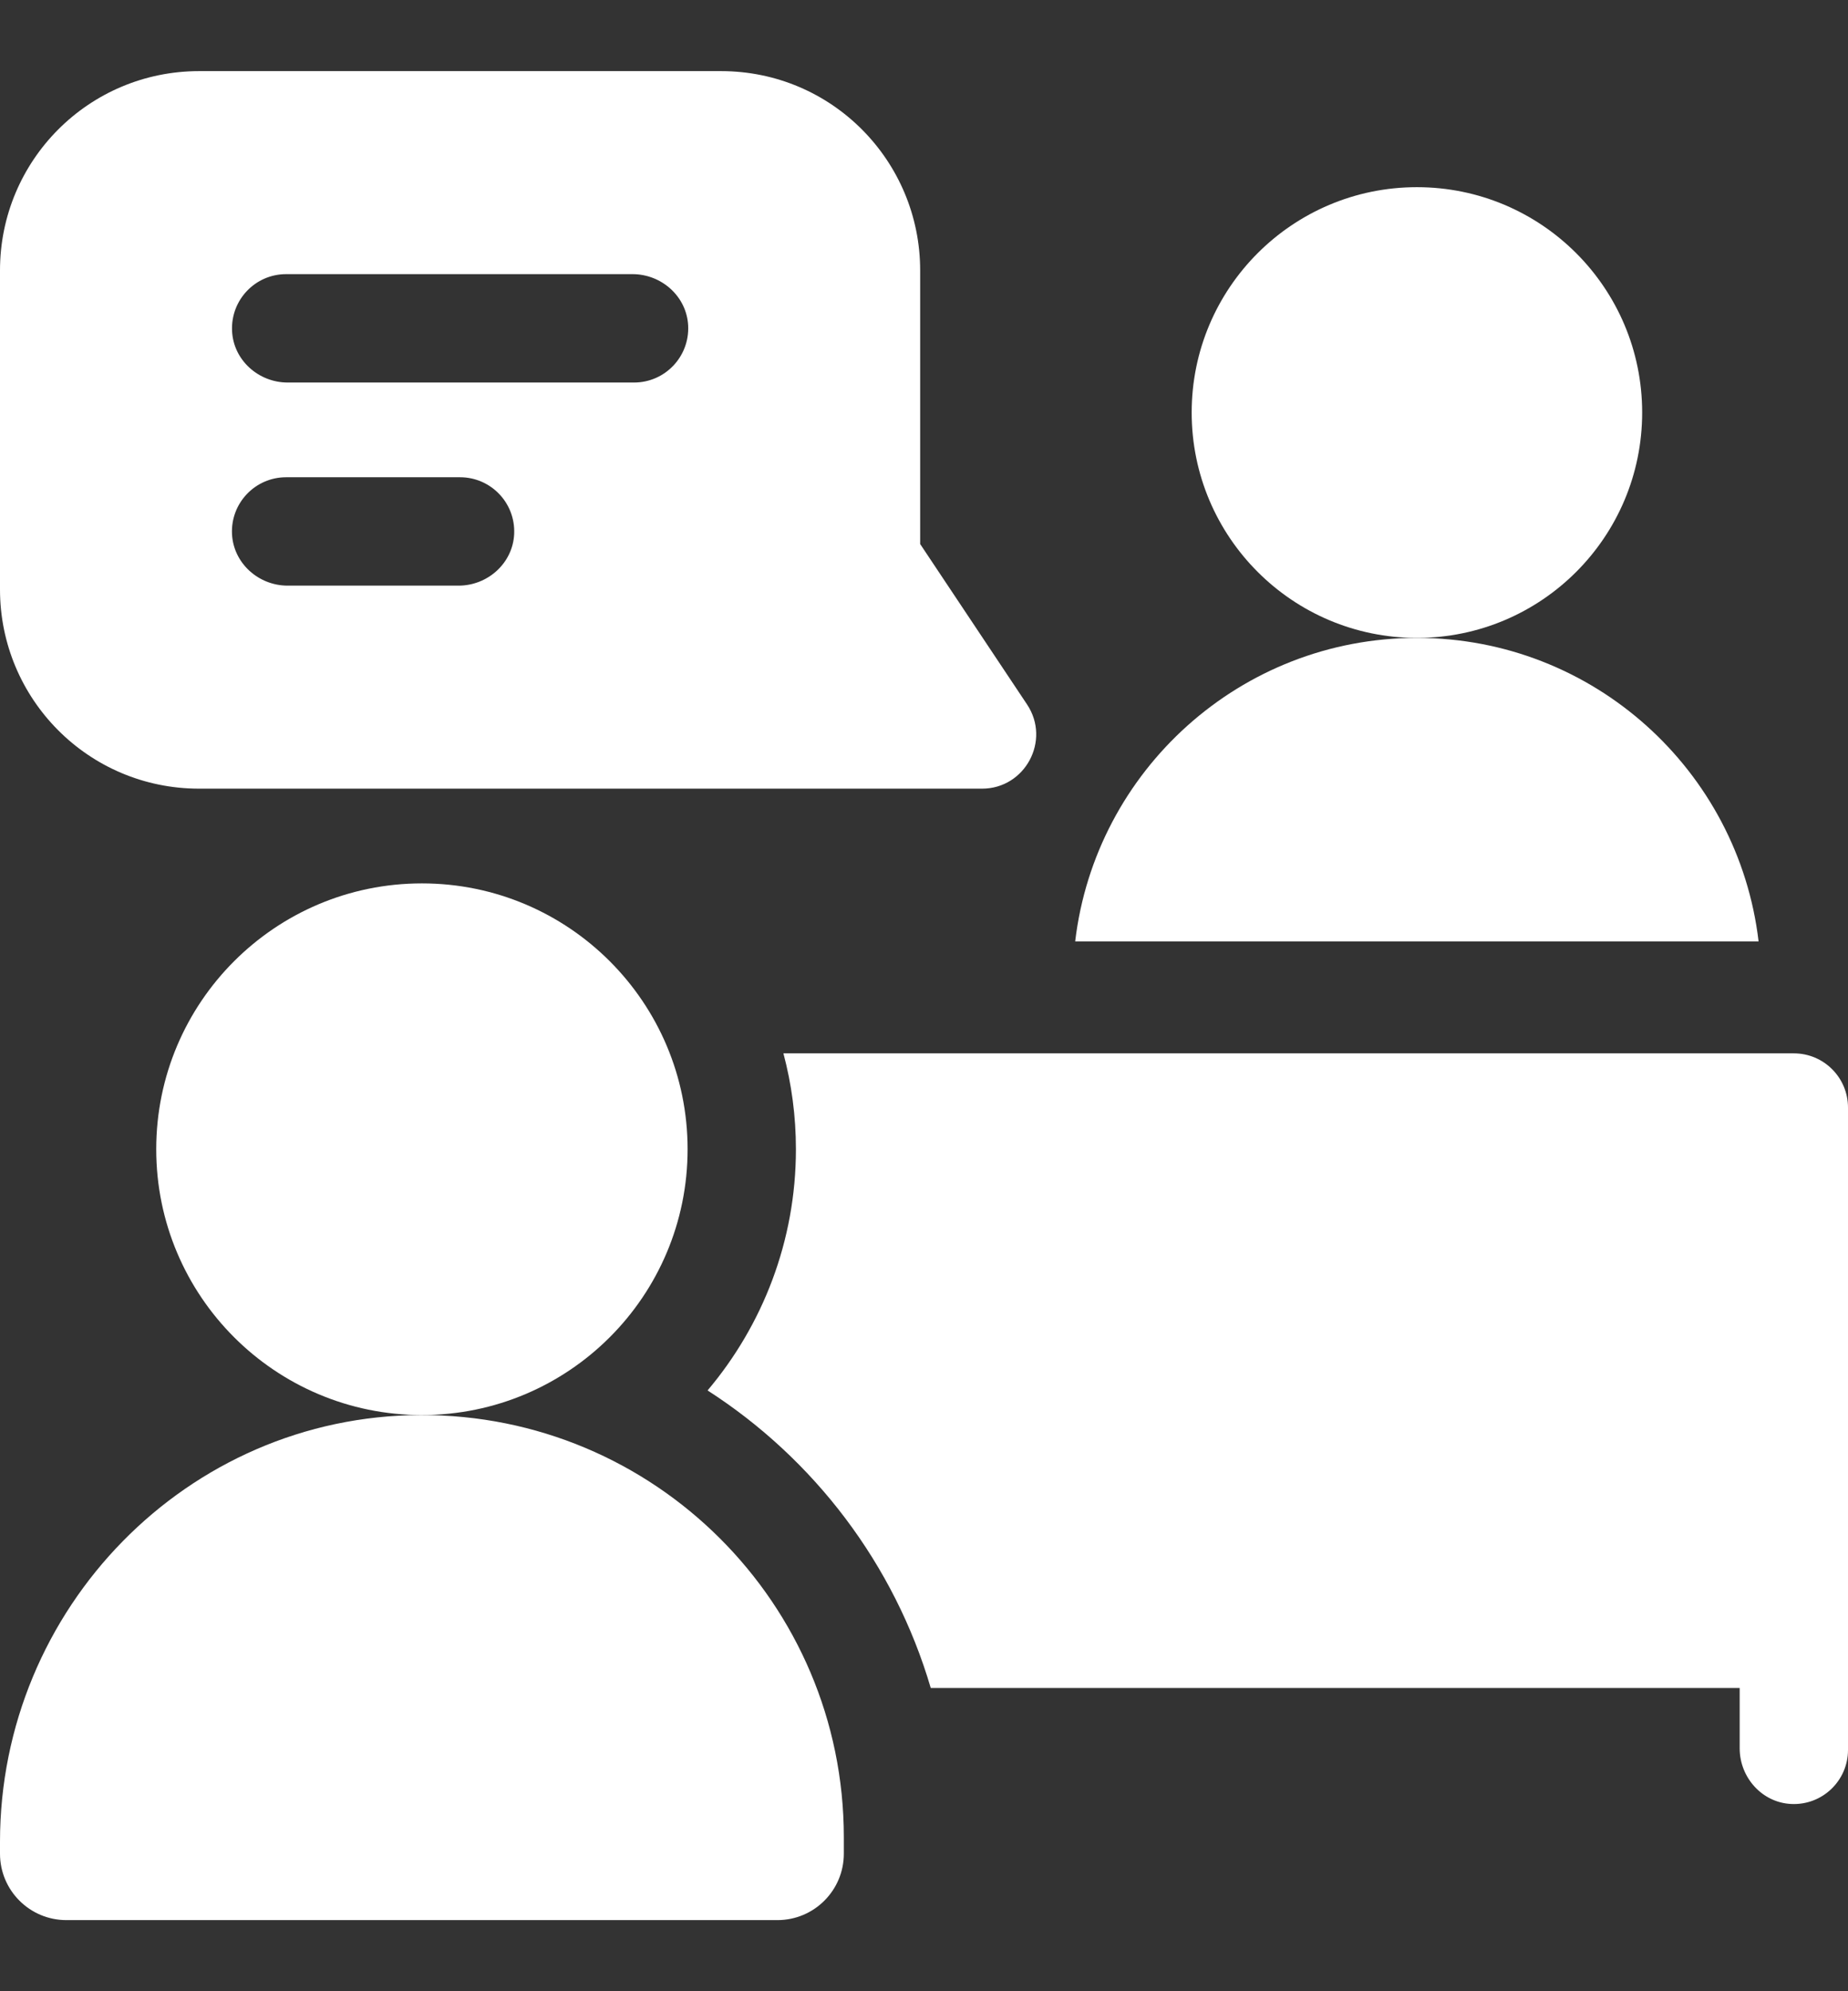 <svg width="26" height="28" viewBox="0 0 26 28" fill="none" xmlns="http://www.w3.org/2000/svg">
<rect x="0" y="0" width="26" height="28" fill="#333333" stroke="none"/>
<path d="M23.104 5.801C23.104 7.551 21.686 8.97 19.935 8.97C18.185 8.97 16.766 7.551 16.766 5.801C16.766 4.051 18.185 2.632 19.935 2.632C21.686 2.632 23.104 4.051 23.104 5.801Z" fill="white"/>
<path d="M14.45 9.906L12.946 7.65V3.802C12.946 2.266 11.707 1 10.145 1H2.802C1.247 1 0 2.258 0 3.802V8.289C0 9.828 1.243 11.09 2.802 11.09H13.816C14.423 11.09 14.787 10.412 14.45 9.906ZM6.452 8.235H4.047C3.636 8.235 3.284 7.919 3.264 7.509C3.244 7.072 3.592 6.711 4.025 6.711H6.473C6.905 6.711 7.254 7.072 7.234 7.509C7.215 7.919 6.862 8.235 6.452 8.235ZM8.921 5.379H4.047C3.637 5.379 3.284 5.064 3.265 4.655C3.244 4.217 3.592 3.855 4.025 3.855H8.899C9.31 3.855 9.663 4.171 9.682 4.581C9.702 5.018 9.353 5.379 8.921 5.379Z" fill="white"/>
<path d="M5.915 19.898C2.634 19.91 0 22.618 0 25.899V26.066C0 26.582 0.418 27 0.934 27H10.938C11.454 27 11.872 26.582 11.872 26.066V25.834C11.872 22.549 9.203 19.887 5.915 19.898Z" fill="white"/>
<path d="M9.674 16.16C9.674 18.225 8.001 19.898 5.936 19.898C3.872 19.898 2.198 18.225 2.198 16.16C2.198 14.096 3.872 12.422 5.936 12.422C8.001 12.422 9.674 14.096 9.674 16.16Z" fill="white"/>
<path d="M24.742 13.238H15.127C15.411 10.835 17.455 8.97 19.935 8.97C22.415 8.97 24.459 10.835 24.742 13.238Z" fill="white"/>
<path d="M25.238 14.812C25.659 14.812 26 15.153 26 15.574V24.607C26 25.039 25.639 25.388 25.201 25.367C24.792 25.348 24.476 24.995 24.476 24.585V23.736H13.095C12.583 21.994 11.451 20.513 9.955 19.552C10.729 18.636 11.198 17.451 11.198 16.16C11.198 15.695 11.137 15.243 11.022 14.812H25.238Z" fill="white"/>
</svg>
